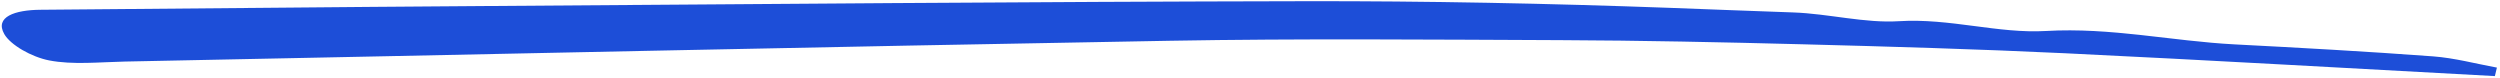 <svg width="510" height="16" viewBox="0 0 510 16" fill="none" xmlns="http://www.w3.org/2000/svg">
<path d="M508.913 15.521C479.692 13.954 450.478 12.265 421.27 10.863C403.41 10.016 385.532 9.496 367.672 9.033C351.256 8.606 334.836 8.26 318.422 8.19C291.803 8.081 265.148 7.845 238.605 8.316C167.51 9.555 96.482 11.14 25.42 12.559C20.268 12.668 14.835 13.255 10.036 12.325C6.437 11.624 2.124 9.17 0.862 6.934C-1.1 3.452 3.018 2.026 8.293 1.993C38.291 1.762 68.293 1.436 98.31 1.234C154.282 0.845 210.238 0.345 266.236 0.246C290.992 0.201 315.847 0.696 340.637 1.6C349.02 1.912 357.402 2.251 365.808 2.537C373.025 2.787 380.426 4.762 387.382 4.325C397.753 3.674 407.596 6.891 417.409 6.32C430.593 5.558 443.052 8.381 455.882 9.055C469.369 9.75 482.876 10.502 496.347 11.499C500.732 11.83 505.029 12.993 509.367 13.789C509.23 14.358 509.092 14.941 508.955 15.523L508.913 15.521Z" fill="#1D4ED8"/>
</svg>
